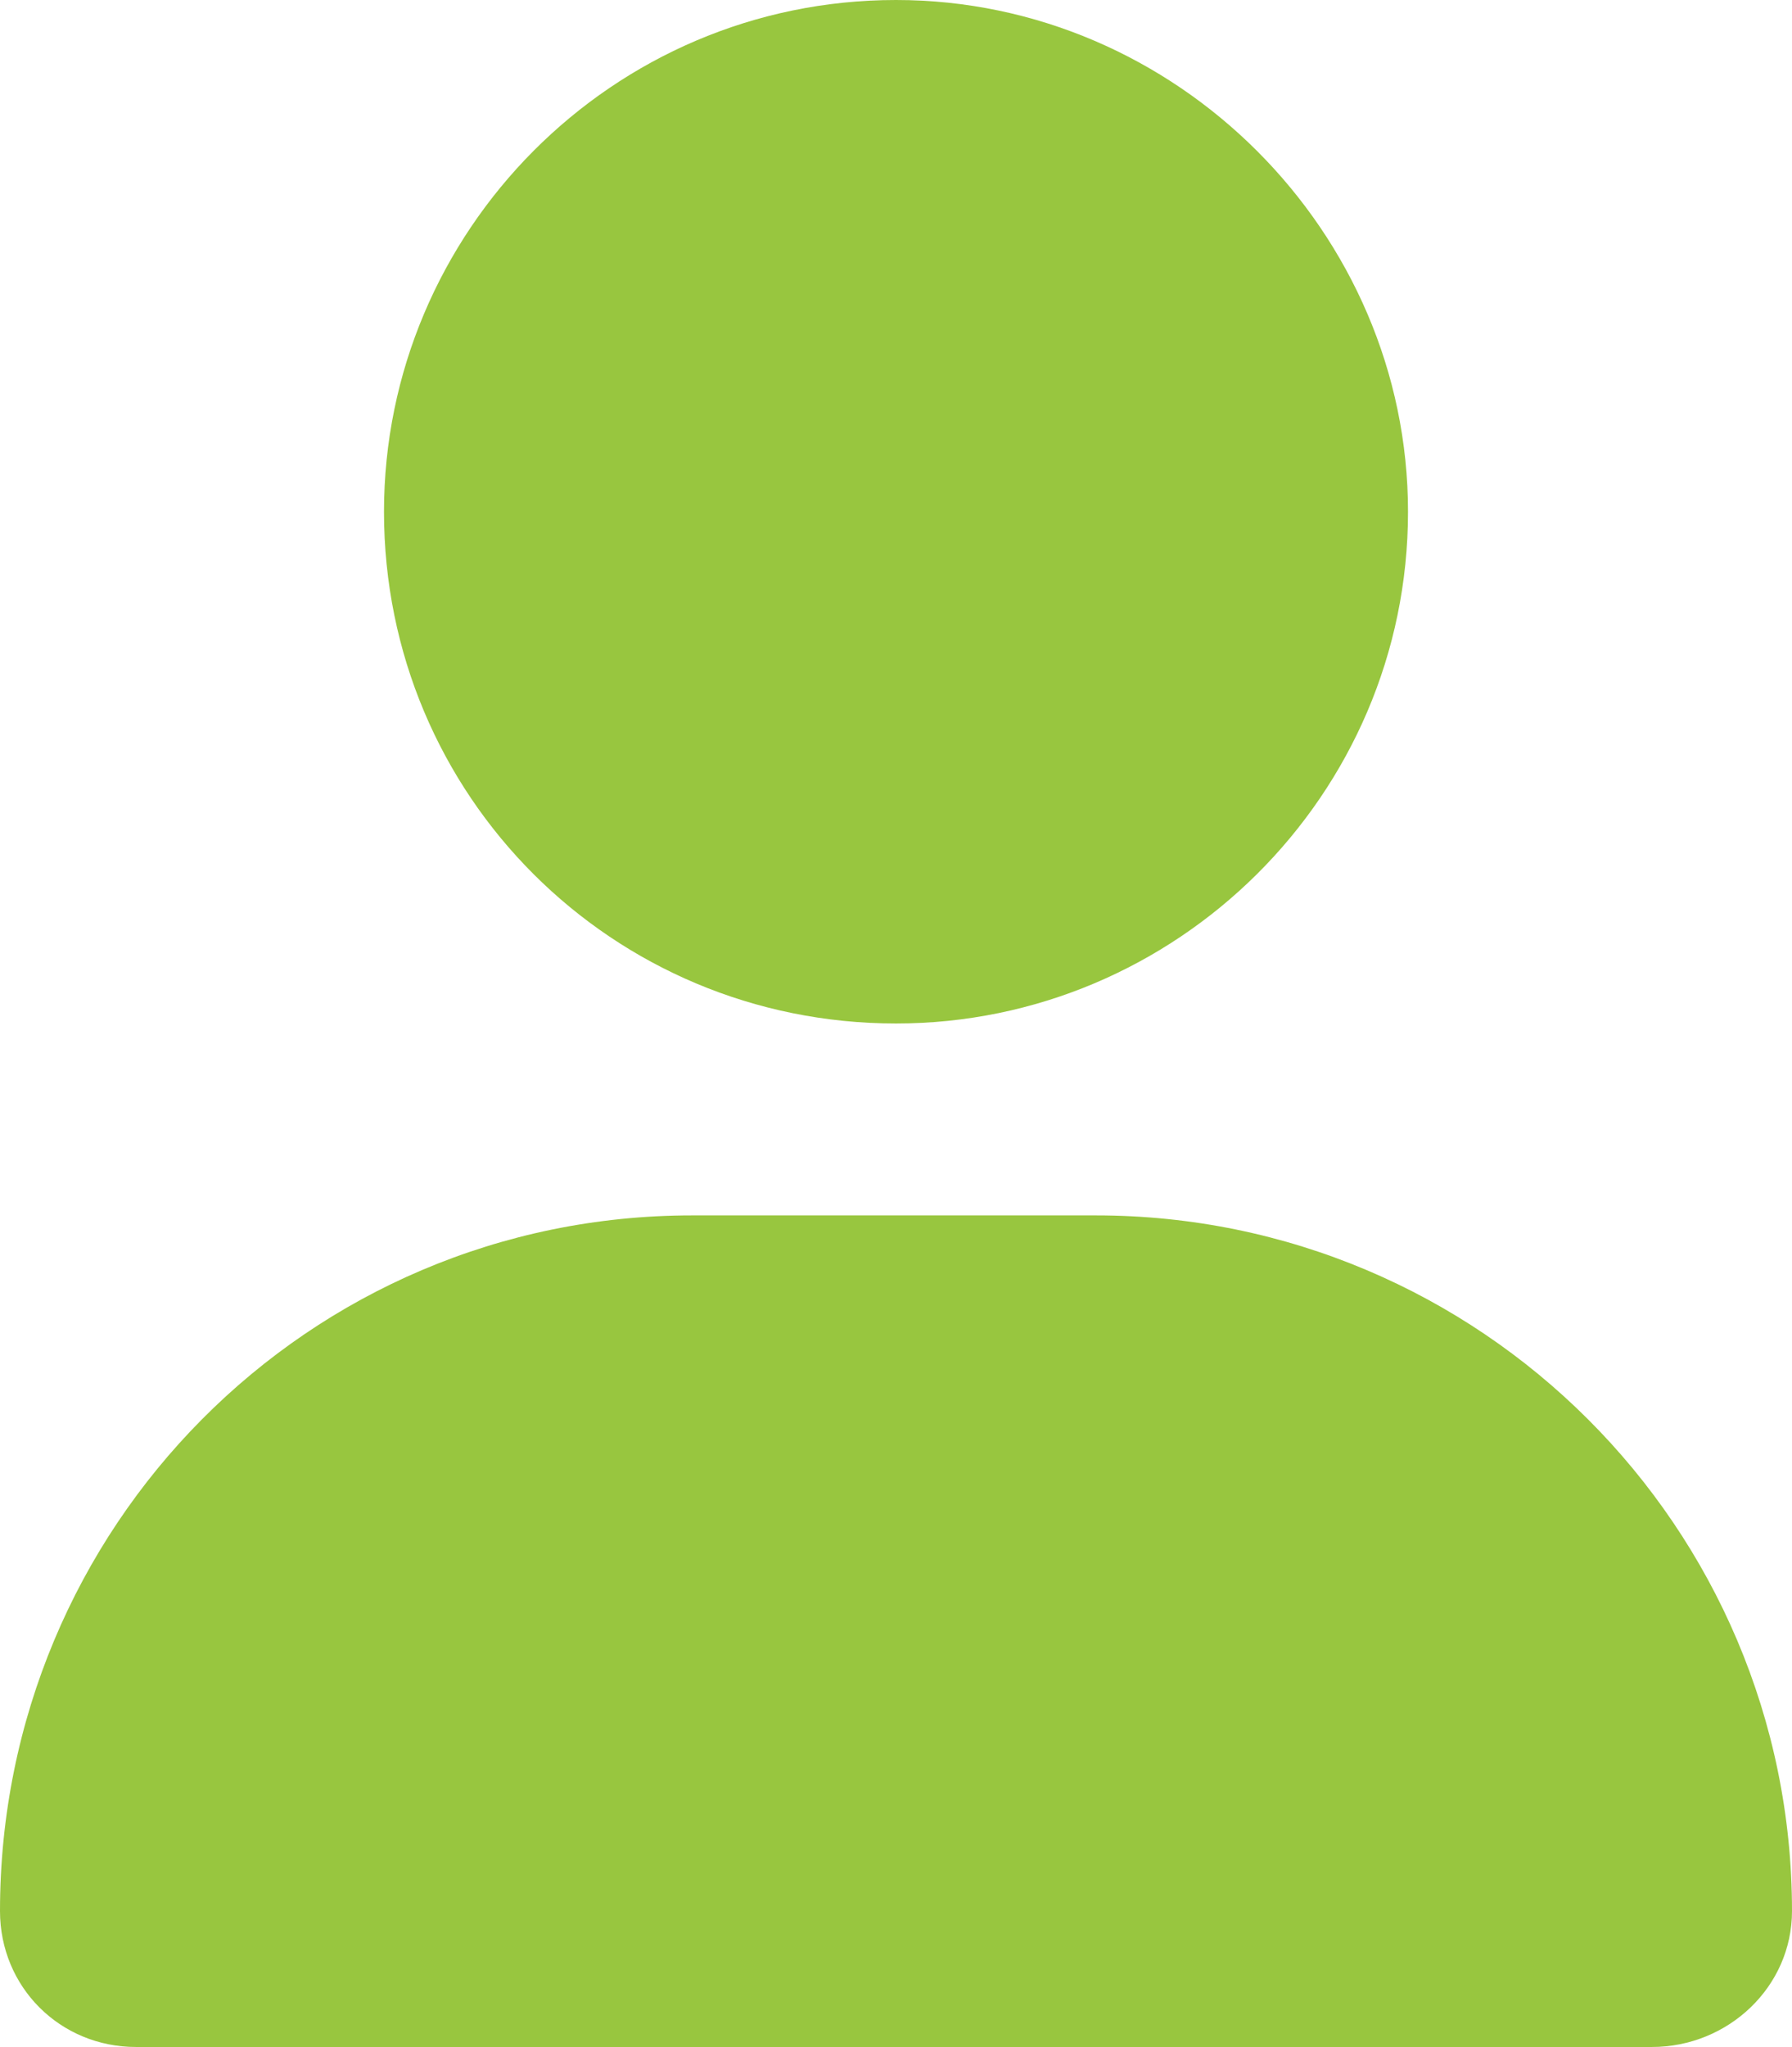 <?xml version="1.0" encoding="UTF-8"?>
<svg xmlns="http://www.w3.org/2000/svg" width="113" height="129" viewBox="0 0 113 129" fill="none">
  <path d="M56.5 64.5C74.156 64.5 88.786 50.139 88.786 32.25C88.786 14.613 74.156 0 56.5 0C38.592 0 24.214 14.613 24.214 32.25C24.214 50.139 38.592 64.5 56.5 64.5ZM69.112 76.594H43.636C19.422 76.594 0 96.246 0 120.434C0 125.221 3.783 129 8.576 129H104.172C108.964 129 113 125.221 113 120.434C113 96.246 93.326 76.594 69.112 76.594Z" fill="#98C63F"></path>
</svg>
